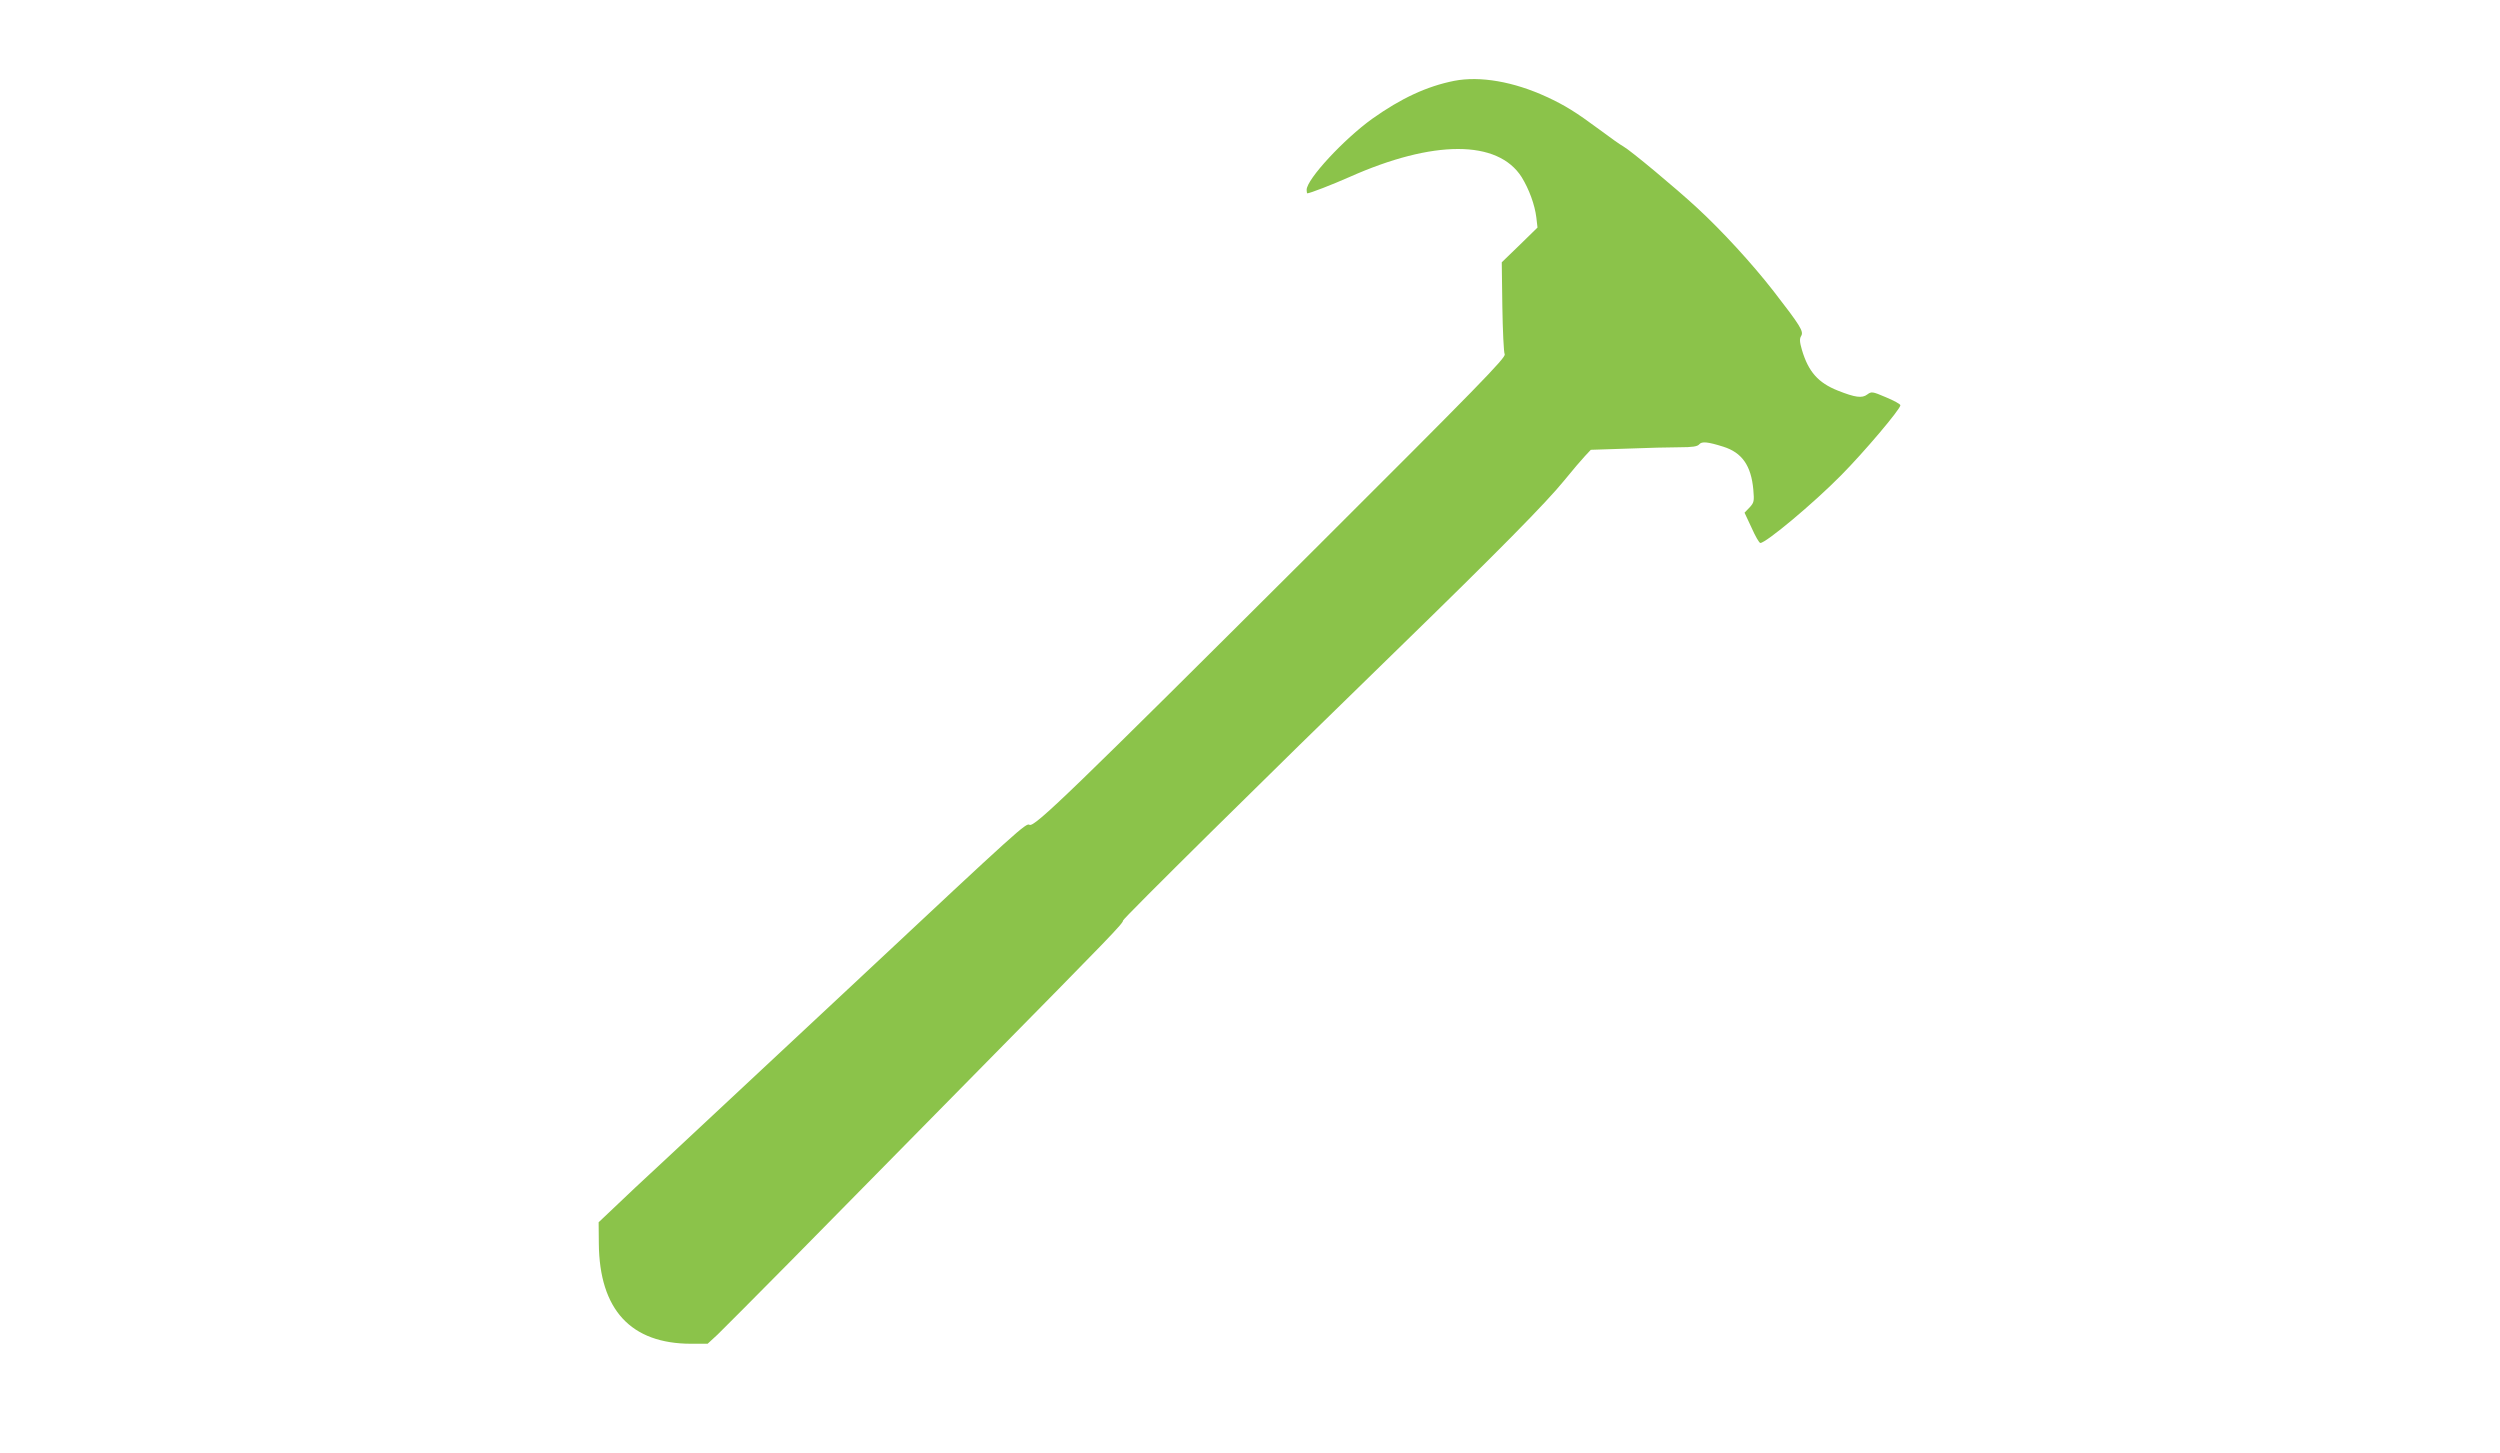 <?xml version="1.0" standalone="no"?>
<!DOCTYPE svg PUBLIC "-//W3C//DTD SVG 20010904//EN"
 "http://www.w3.org/TR/2001/REC-SVG-20010904/DTD/svg10.dtd">
<svg version="1.0" xmlns="http://www.w3.org/2000/svg"
 width="1280pt" height="744pt" viewBox="0 0 1280 744"
 preserveAspectRatio="xMidYMid meet">
<g transform="translate(0,744) scale(0.1,-0.1)"
fill="#8bc34a" stroke="none">
<path d="M7445 7026 c-140 -28 -271 -89 -419 -194 -146 -105 -336 -310 -336
-364 0 -10 2 -18 3 -18 13 0 129 45 217 84 429 191 759 191 881 -1 38 -62 67
-141 75 -206 l6 -52 -91 -89 -92 -89 3 -226 c2 -124 7 -234 12 -245 8 -16
-138 -165 -985 -1010 -1234 -1230 -1424 -1414 -1448 -1399 -17 11 -51 -19
-866 -782 -377 -352 -727 -679 -980 -915 -116 -107 -244 -227 -285 -267 l-75
-71 1 -109 c3 -339 164 -513 473 -513 l84 0 51 47 c28 27 199 199 381 383 181
184 613 623 960 975 683 693 735 747 735 762 0 10 730 732 1405 1388 519 505
763 753 853 864 42 52 91 109 107 126 l30 32 184 6 c101 4 223 7 271 7 65 0
91 4 100 15 13 16 44 13 123 -12 96 -30 143 -97 154 -220 5 -59 4 -66 -19 -91
l-26 -27 36 -77 c19 -43 39 -78 45 -78 29 0 272 203 413 346 117 118 304 339
304 359 0 6 -33 24 -74 41 -70 30 -74 30 -96 14 -26 -20 -62 -15 -150 20 -101
40 -151 97 -184 208 -12 41 -13 58 -4 72 14 23 -4 52 -142 230 -109 140 -262
307 -391 426 -108 100 -341 294 -377 314 -15 8 -70 47 -122 86 -123 91 -178
125 -271 168 -169 78 -341 108 -474 82z"/>
</g>
</svg>
